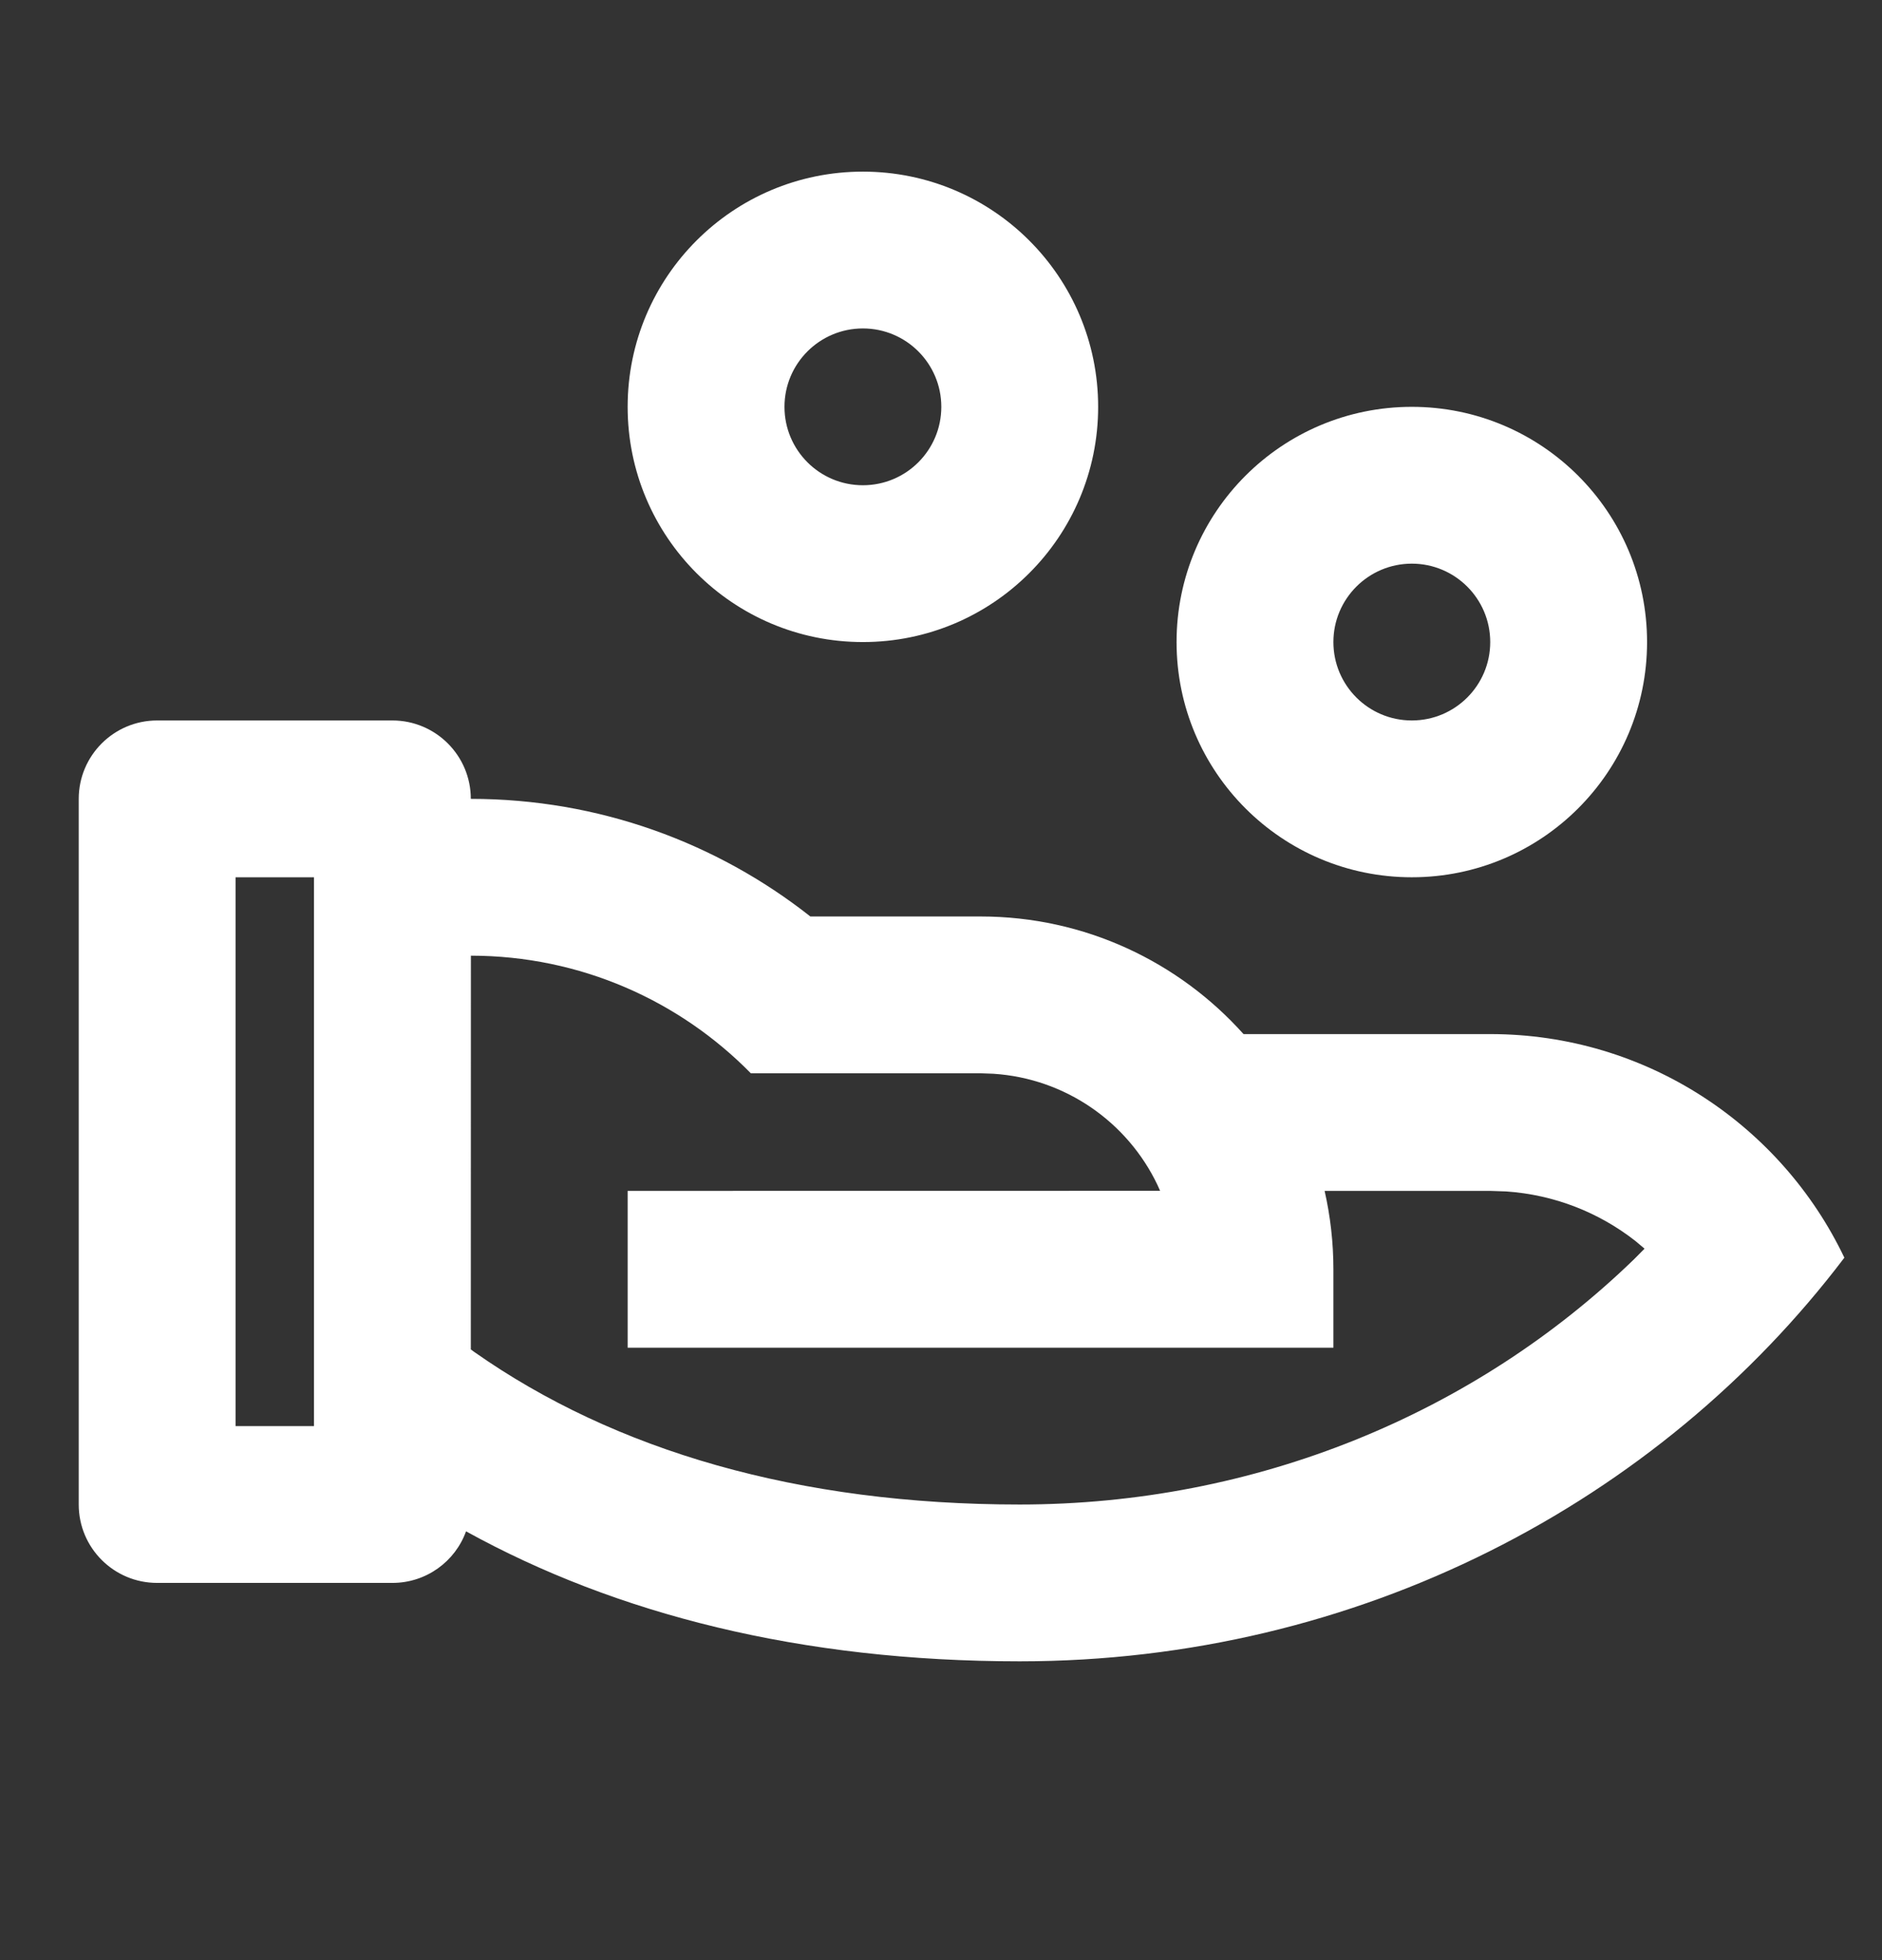<svg width="24" height="25" viewBox="0 0 24 25" fill="none" xmlns="http://www.w3.org/2000/svg">
<rect x="0" y="0" width="24" height="25" fill="#333333" stroke="none"/>
<g id="hand-coin-line">
<path id="Vector" d="M5.004 9.189C5.556 9.189 6.004 9.637 6.004 10.189C7.639 10.189 9.143 10.75 10.334 11.689L12.504 11.689C13.836 11.689 15.034 12.269 15.858 13.189L19.004 13.189C20.996 13.189 22.716 14.355 23.52 16.041C21.155 19.161 17.326 21.189 13.004 21.189C10.213 21.189 7.854 20.586 5.943 19.531C5.805 19.915 5.436 20.189 5.004 20.189H2.004C1.452 20.189 1.004 19.742 1.004 19.189V10.189C1.004 9.637 1.452 9.189 2.004 9.189H5.004ZM6.005 12.189L6.004 17.211L6.049 17.244C7.843 18.504 10.182 19.189 13.004 19.189C16.008 19.189 18.802 18.034 20.839 16.06L20.972 15.926L20.853 15.826C20.389 15.463 19.82 15.238 19.209 15.196L19.004 15.189H16.892C16.965 15.511 17.004 15.846 17.004 16.189V17.189H8.004V15.189L14.794 15.188L14.759 15.11C14.379 14.316 13.592 13.755 12.668 13.695L12.504 13.689L9.575 13.689C8.667 12.764 7.403 12.19 6.005 12.189ZM4.004 11.189H3.004V18.189H4.004V11.189ZM18.004 5.189C19.661 5.189 21.004 6.532 21.004 8.189C21.004 9.846 19.661 11.189 18.004 11.189C16.347 11.189 15.004 9.846 15.004 8.189C15.004 6.532 16.347 5.189 18.004 5.189ZM18.004 7.189C17.452 7.189 17.004 7.637 17.004 8.189C17.004 8.742 17.452 9.189 18.004 9.189C18.556 9.189 19.004 8.742 19.004 8.189C19.004 7.637 18.556 7.189 18.004 7.189ZM11.004 2.189C12.661 2.189 14.004 3.532 14.004 5.189C14.004 6.846 12.661 8.189 11.004 8.189C9.347 8.189 8.004 6.846 8.004 5.189C8.004 3.532 9.347 2.189 11.004 2.189ZM11.004 4.189C10.452 4.189 10.004 4.637 10.004 5.189C10.004 5.742 10.452 6.189 11.004 6.189C11.556 6.189 12.004 5.742 12.004 5.189C12.004 4.637 11.556 4.189 11.004 4.189Z" fill="white"/>
</g>
</svg>
